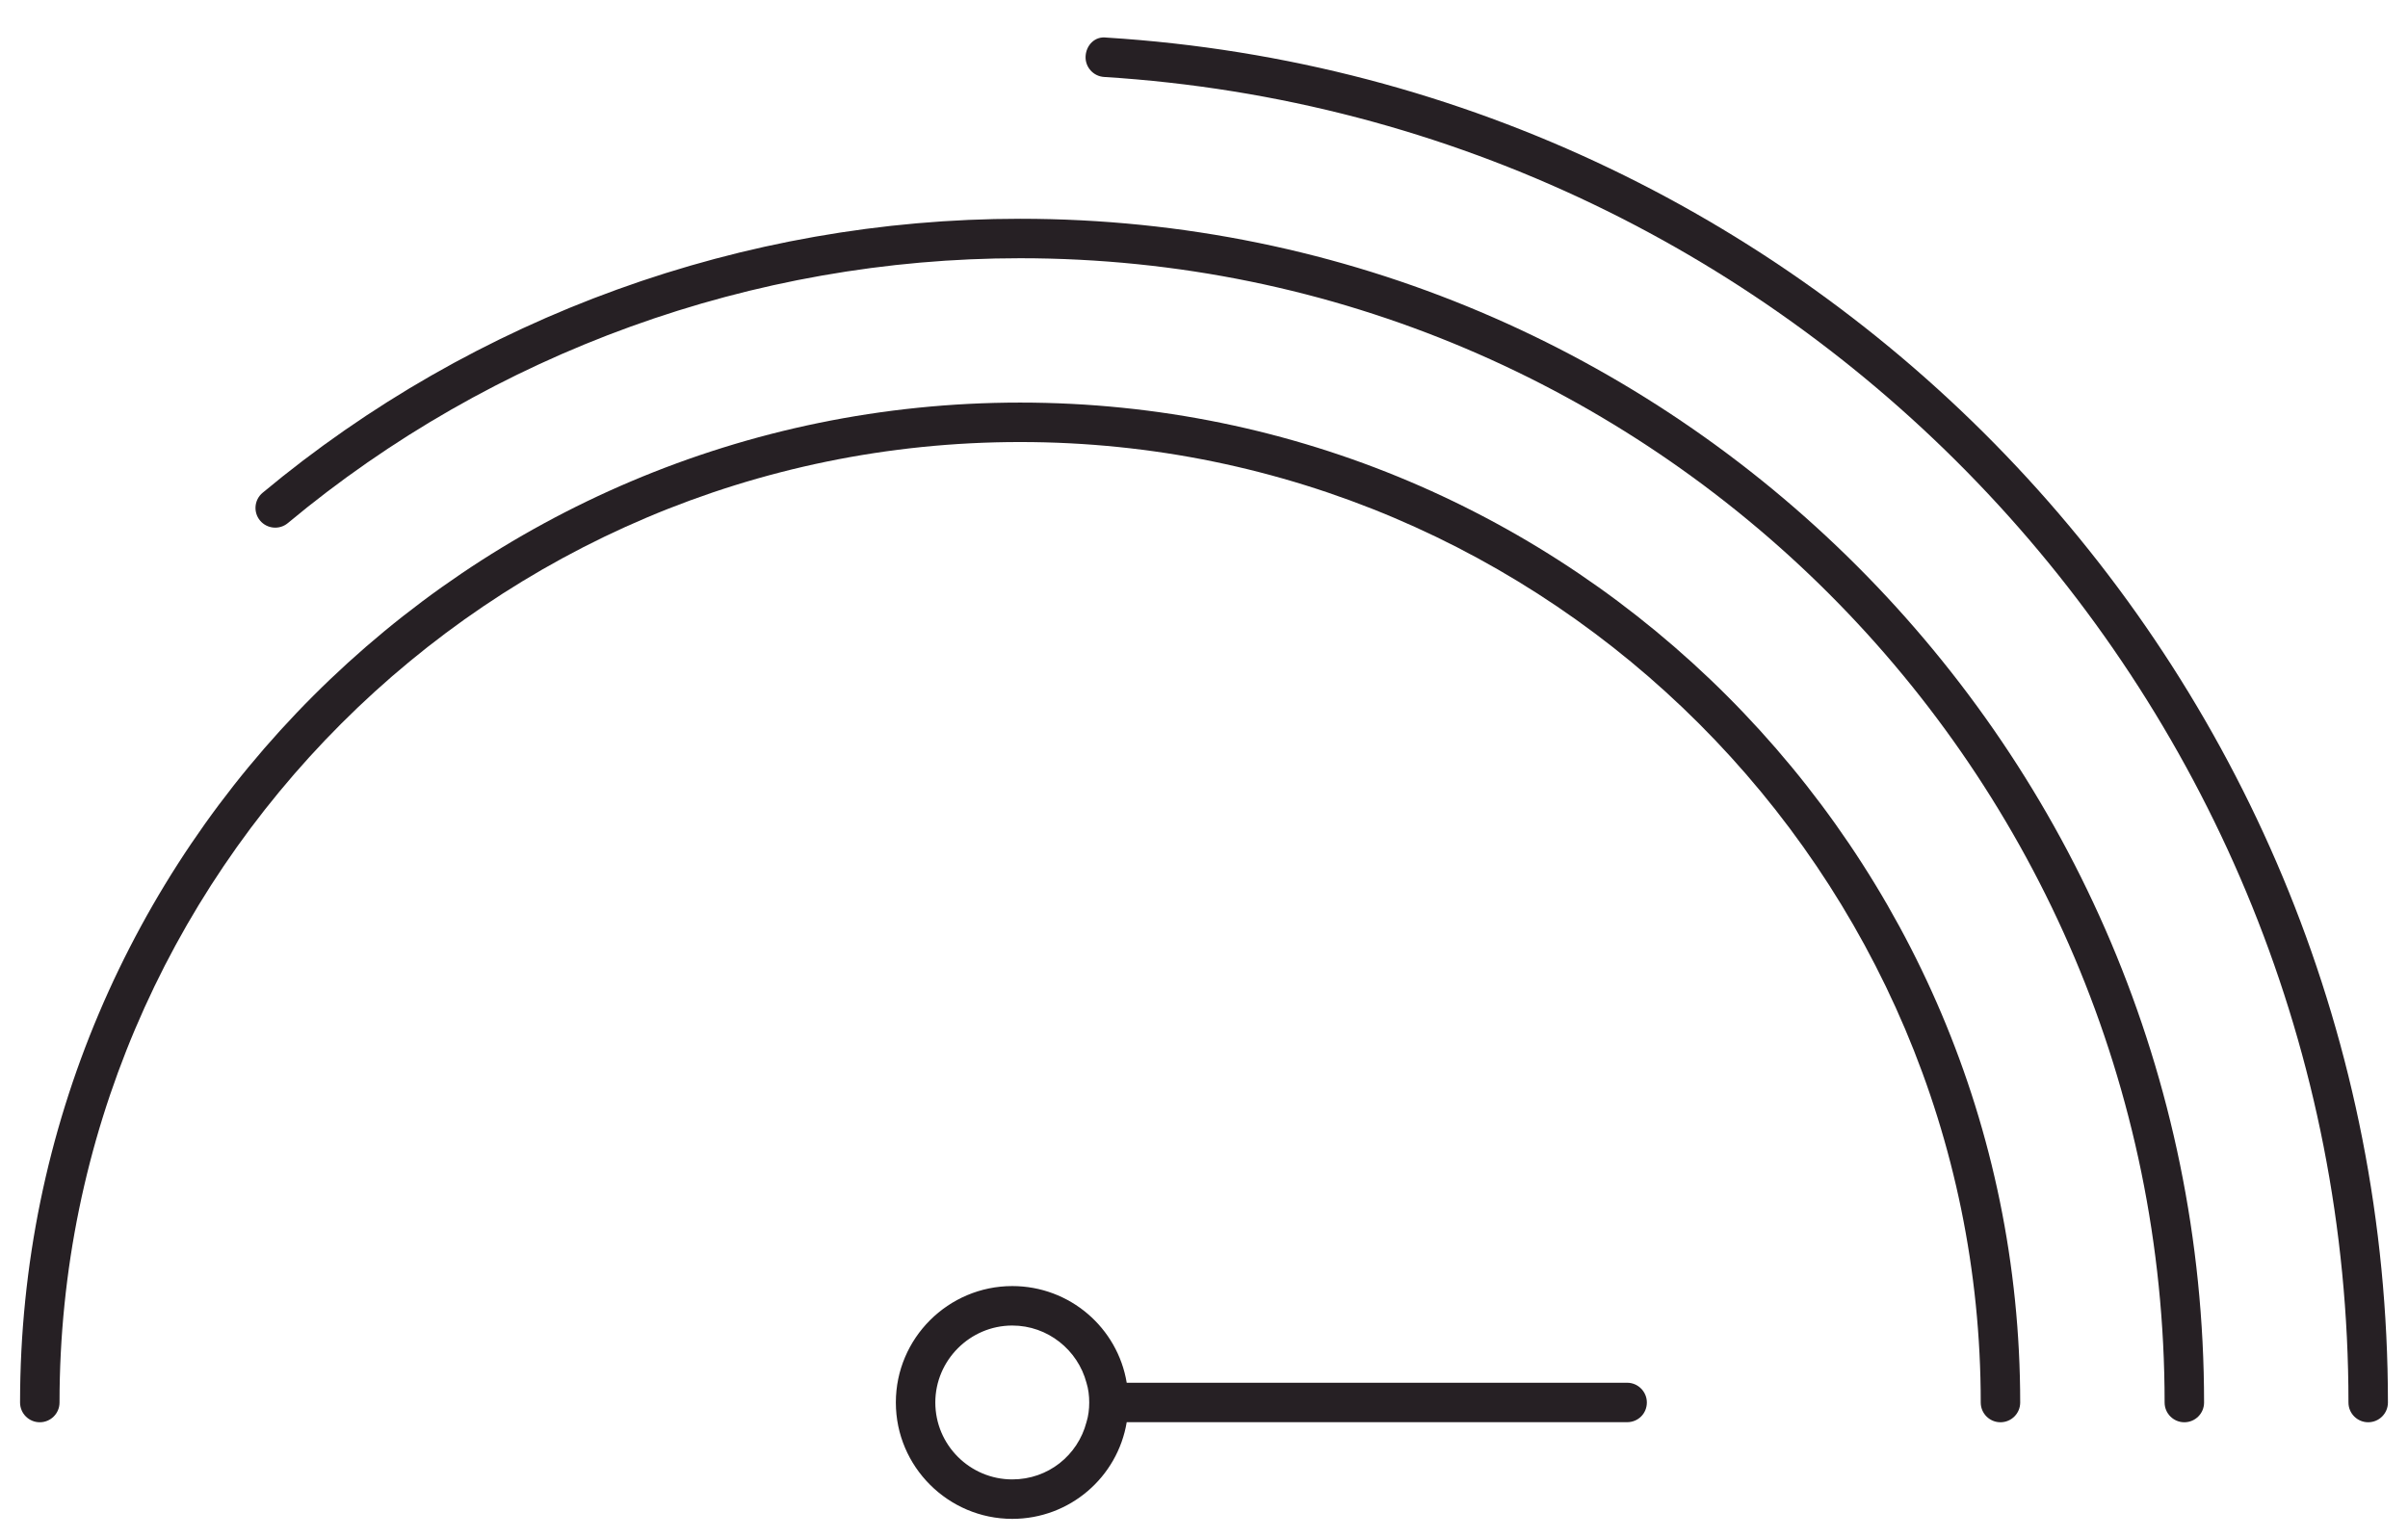 <?xml version="1.0" encoding="utf-8"?>
<!-- Generator: Adobe Illustrator 16.0.0, SVG Export Plug-In . SVG Version: 6.00 Build 0)  -->
<svg version="1.2" baseProfile="tiny" id="Layer_1" xmlns="http://www.w3.org/2000/svg" xmlns:xlink="http://www.w3.org/1999/xlink"
	 x="0px" y="0px" width="512px" height="327px" viewBox="0 90.5 512 327" xml:space="preserve">
<path fill="#262024" d="M216.907,176.11c-117.25,0-212.642,95.392-212.642,212.646c0,2.318,1.876,4.195,4.195,4.195
	s4.196-1.877,4.196-4.195c0-112.625,91.626-204.255,204.25-204.255c112.62,0,204.247,91.63,204.247,204.255
	c0,2.318,1.876,4.195,4.194,4.195s4.195-1.877,4.195-4.195C429.545,271.502,334.157,176.11,216.907,176.11z"/>
<path fill="#262024" d="M235.275,98.493c-2.479-0.336-4.306,1.614-4.449,3.925c-0.144,2.311,1.614,4.302,3.925,4.45
	c148.369,9.259,264.59,133.078,264.59,281.889c0,2.318,1.877,4.195,4.196,4.195c2.318,0,4.195-1.877,4.195-4.195
	C507.732,235.521,388.053,108.023,235.275,98.493z"/>
<path fill="#262024" d="M216.907,137.023c-58.791,0-115.992,20.69-161.074,58.271c-1.778,1.483-2.02,4.13-0.537,5.908
	c1.483,1.77,4.126,2.023,5.912,0.532c43.574-36.317,98.87-56.32,155.699-56.32c134.18,0,243.343,109.167,243.343,243.343
	c0,2.318,1.876,4.195,4.195,4.195c2.317,0,4.194-1.877,4.194-4.195C468.641,249.951,355.713,137.023,216.907,137.023z"/>
<path fill="#262024" d="M231.596,388.744c0,1.426-0.168,2.854-0.587,4.195c-1.846,7.05-8.14,12.167-15.775,12.167
	c-8.979,0-16.363-7.3-16.363-16.362c0-8.979,7.384-16.362,16.363-16.362c7.552,0,13.929,5.201,15.775,12.167
	C231.428,385.893,231.596,387.318,231.596,388.744z M345.967,384.549h-106.4c-1.93-11.665-12.083-20.558-24.334-20.558
	c-13.593,0-24.754,11.075-24.754,24.753c0,13.677,11.161,24.753,24.754,24.753c12.251,0,22.404-8.894,24.334-20.558h106.399
	c2.351,0,4.195-1.847,4.195-4.195C350.162,386.479,348.316,384.549,345.967,384.549z"/>
</svg>
